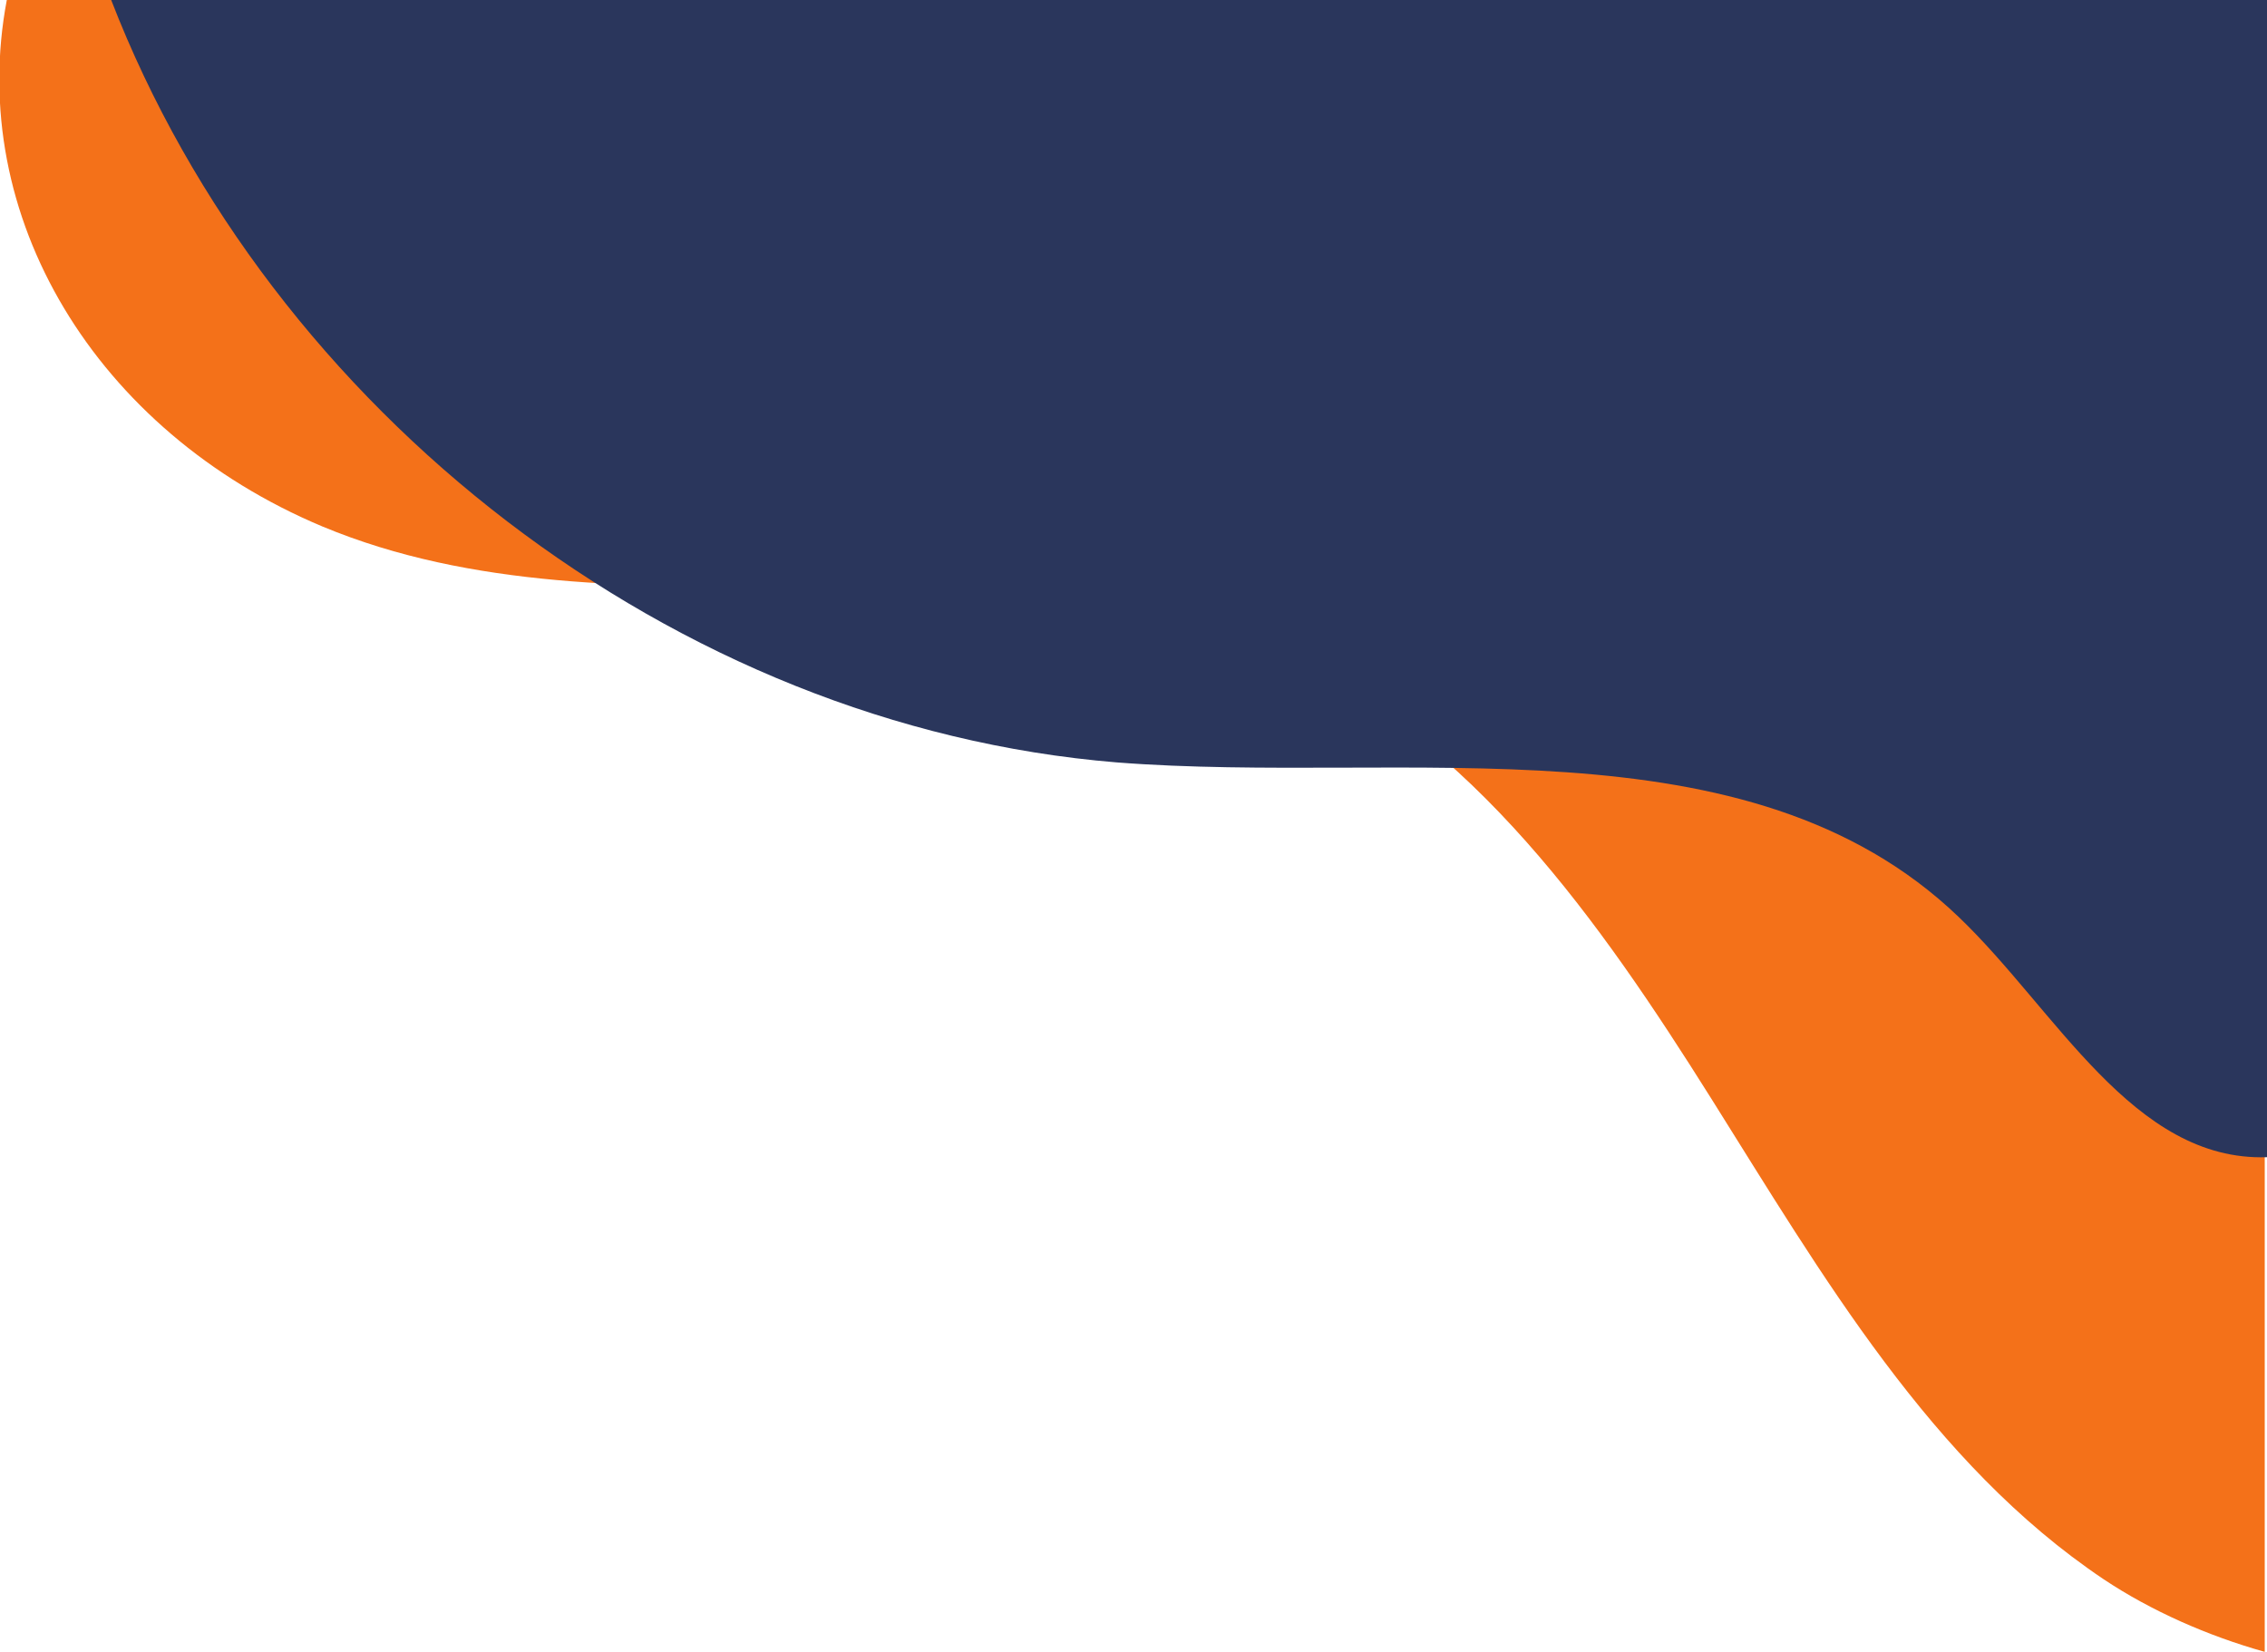 <svg xmlns="http://www.w3.org/2000/svg" x="0px" y="0px" viewBox="0 0 99.9 72.8" style="vertical-align: middle; max-width: 100%; width: 100%;" width="100%"><g>
	<g>
		<path d="M99.9,0H0.3c-1.8,9.5,3.9,19,13.9,23.2c13.2,5.5,29.2-0.3,42.3,5.6c8.4,3.8,14,11.8,18.9,19.6    c4.9,7.8,9.7,16.1,17.3,21.2c2.1,1.4,4.6,2.5,7.1,3.2V0z" fill="rgb(244,113,25)"></path>
	</g>
	<g>
		<path d="M99.9,0h-95c7,18.1,24.8,32,44.3,33.6c12.8,1,27.8-2.1,37.1,6.8C90.6,44.5,94,51.2,99.9,51V0z" fill="#2A365C"></path>
	</g>
</g></svg>